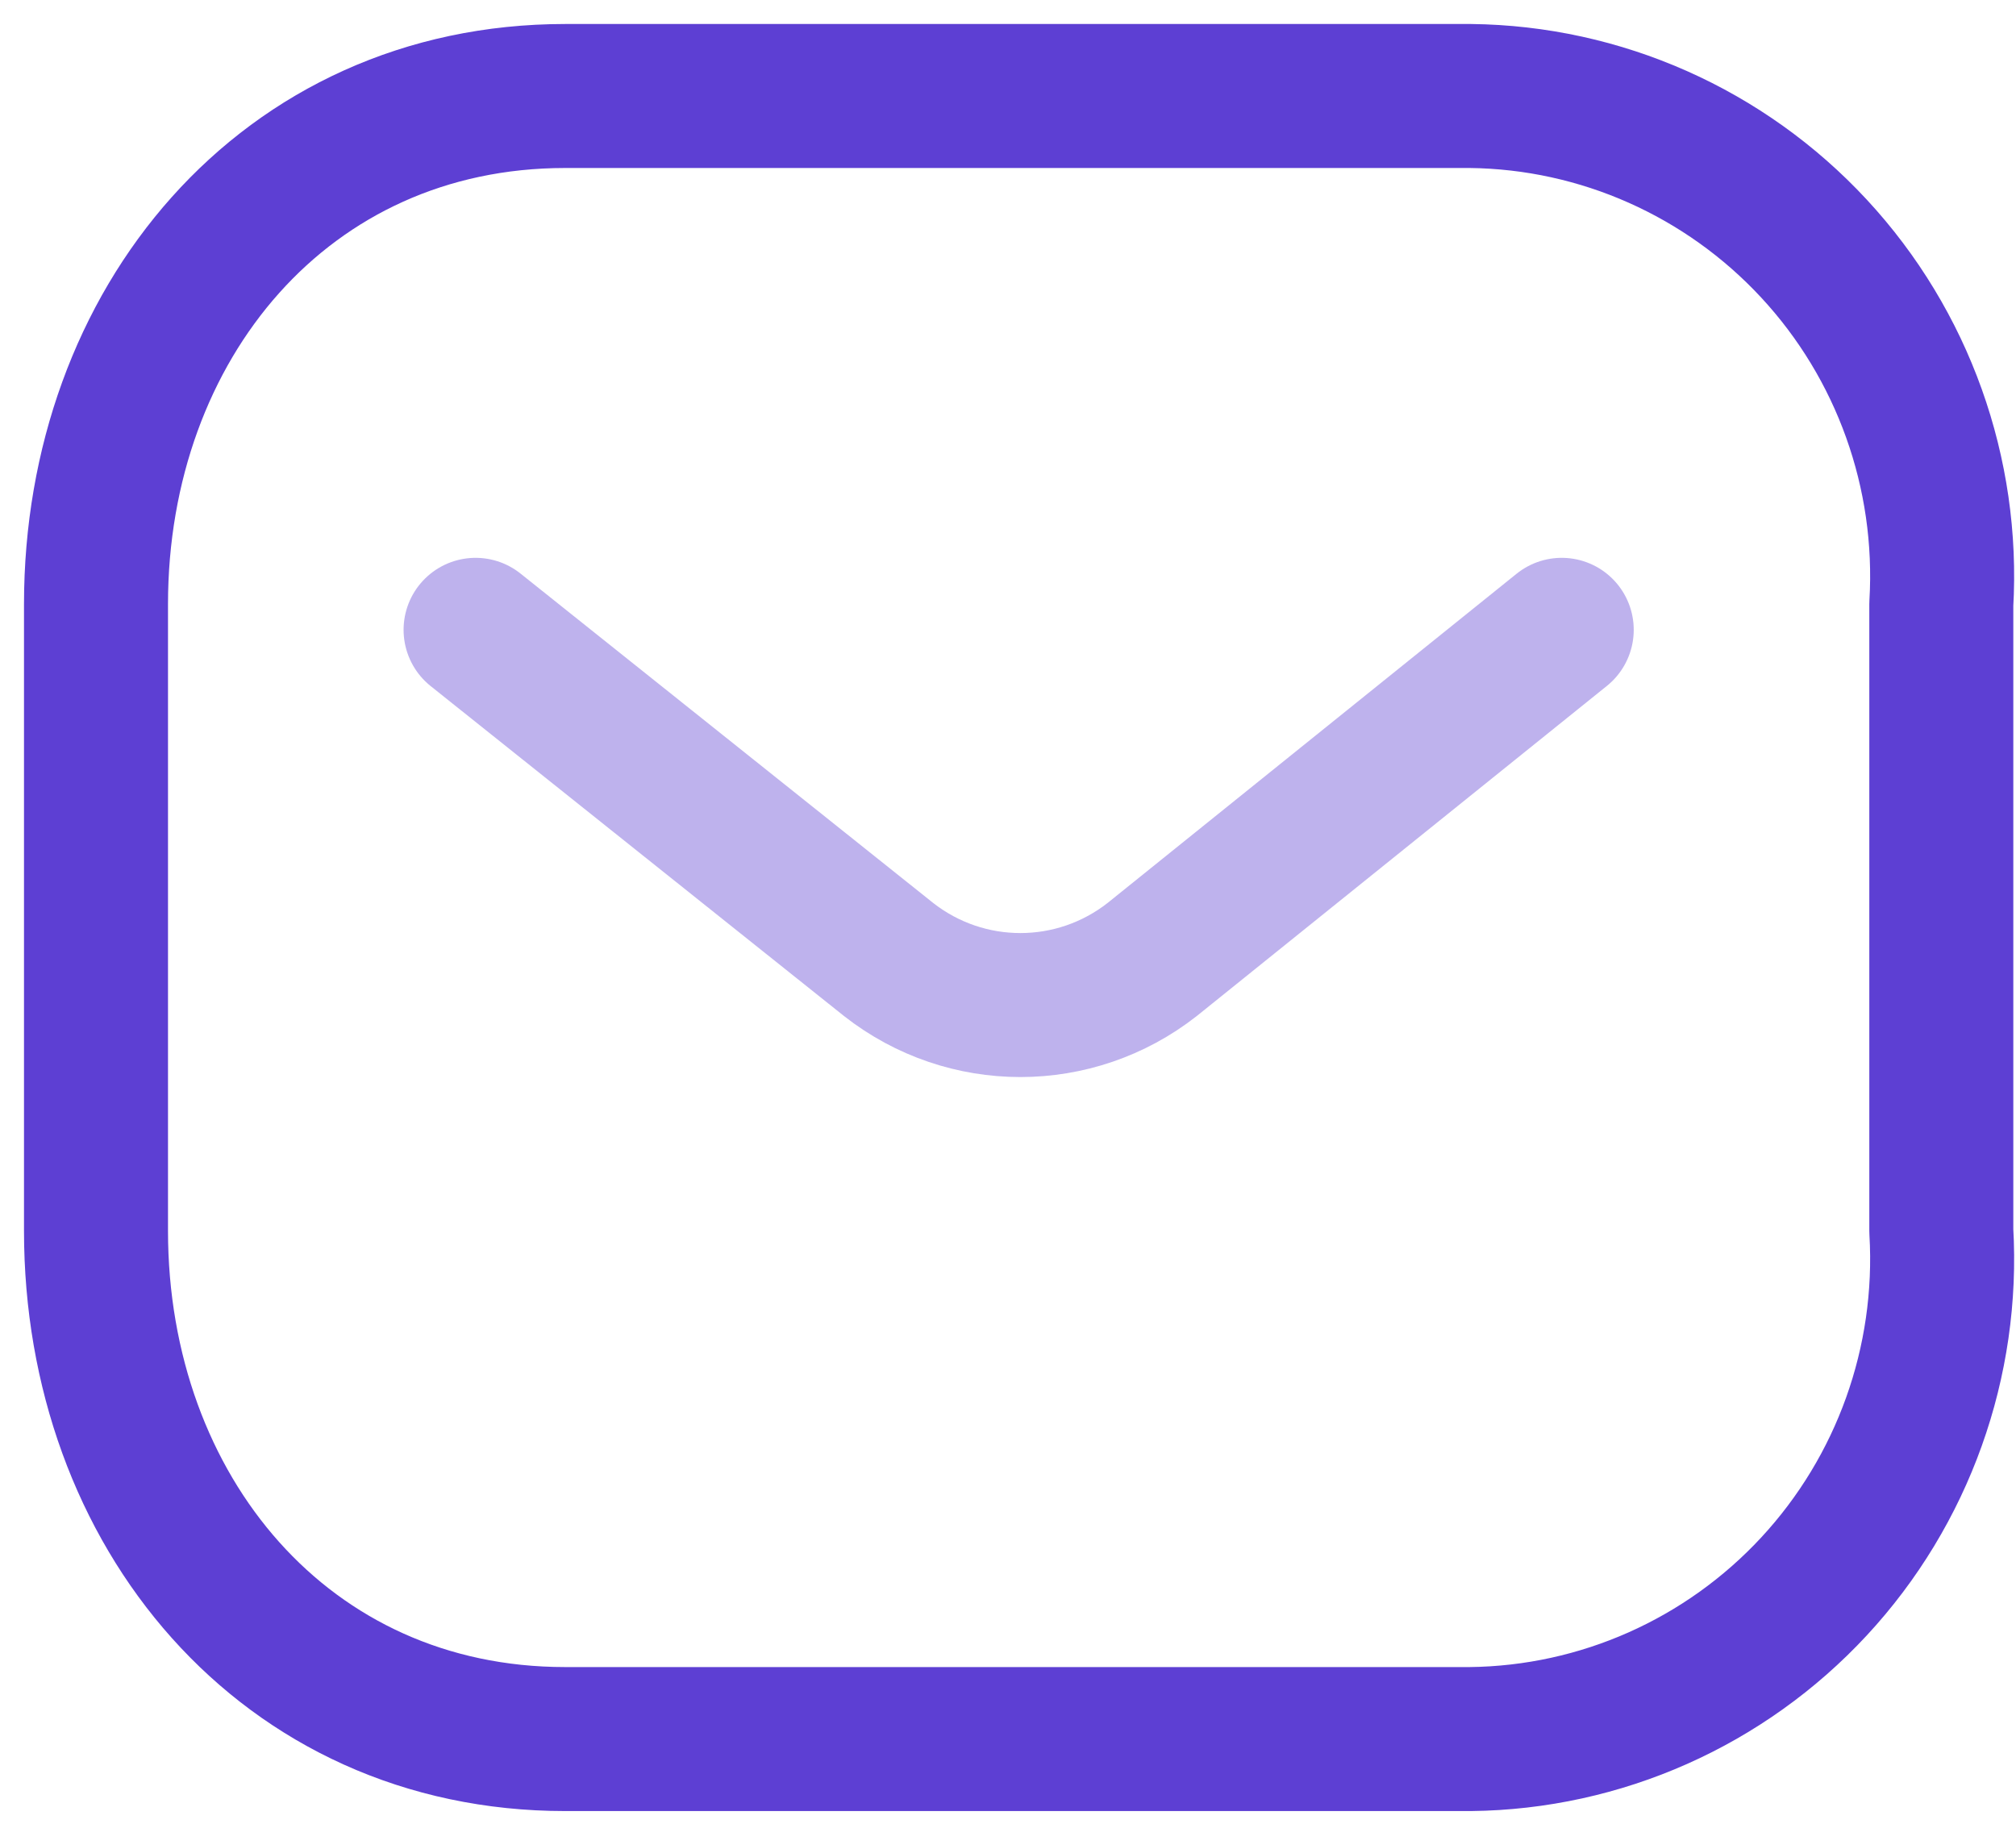 <svg width="21" height="19" viewBox="0 0 21 19" fill="none" xmlns="http://www.w3.org/2000/svg">
<path opacity="0.4" d="M16.268 6.561L12.002 9.995C11.195 10.628 10.063 10.628 9.256 9.995L4.954 6.561" stroke="#5D3FD3" stroke-width="1.5" stroke-linecap="round" stroke-linejoin="round"/>
<path fill-rule="evenodd" clip-rule="evenodd" d="M5.888 1H15.316C16.675 1.015 17.969 1.59 18.896 2.59C19.823 3.59 20.302 4.929 20.222 6.294V12.822C20.302 14.187 19.823 15.526 18.896 16.526C17.969 17.526 16.675 18.101 15.316 18.116H5.888C2.968 18.116 1 15.741 1 12.822V6.294C1 3.375 2.968 1 5.888 1Z" stroke="#5D3FD3" stroke-width="1.5" stroke-linecap="round" stroke-linejoin="round"/>
</svg>
